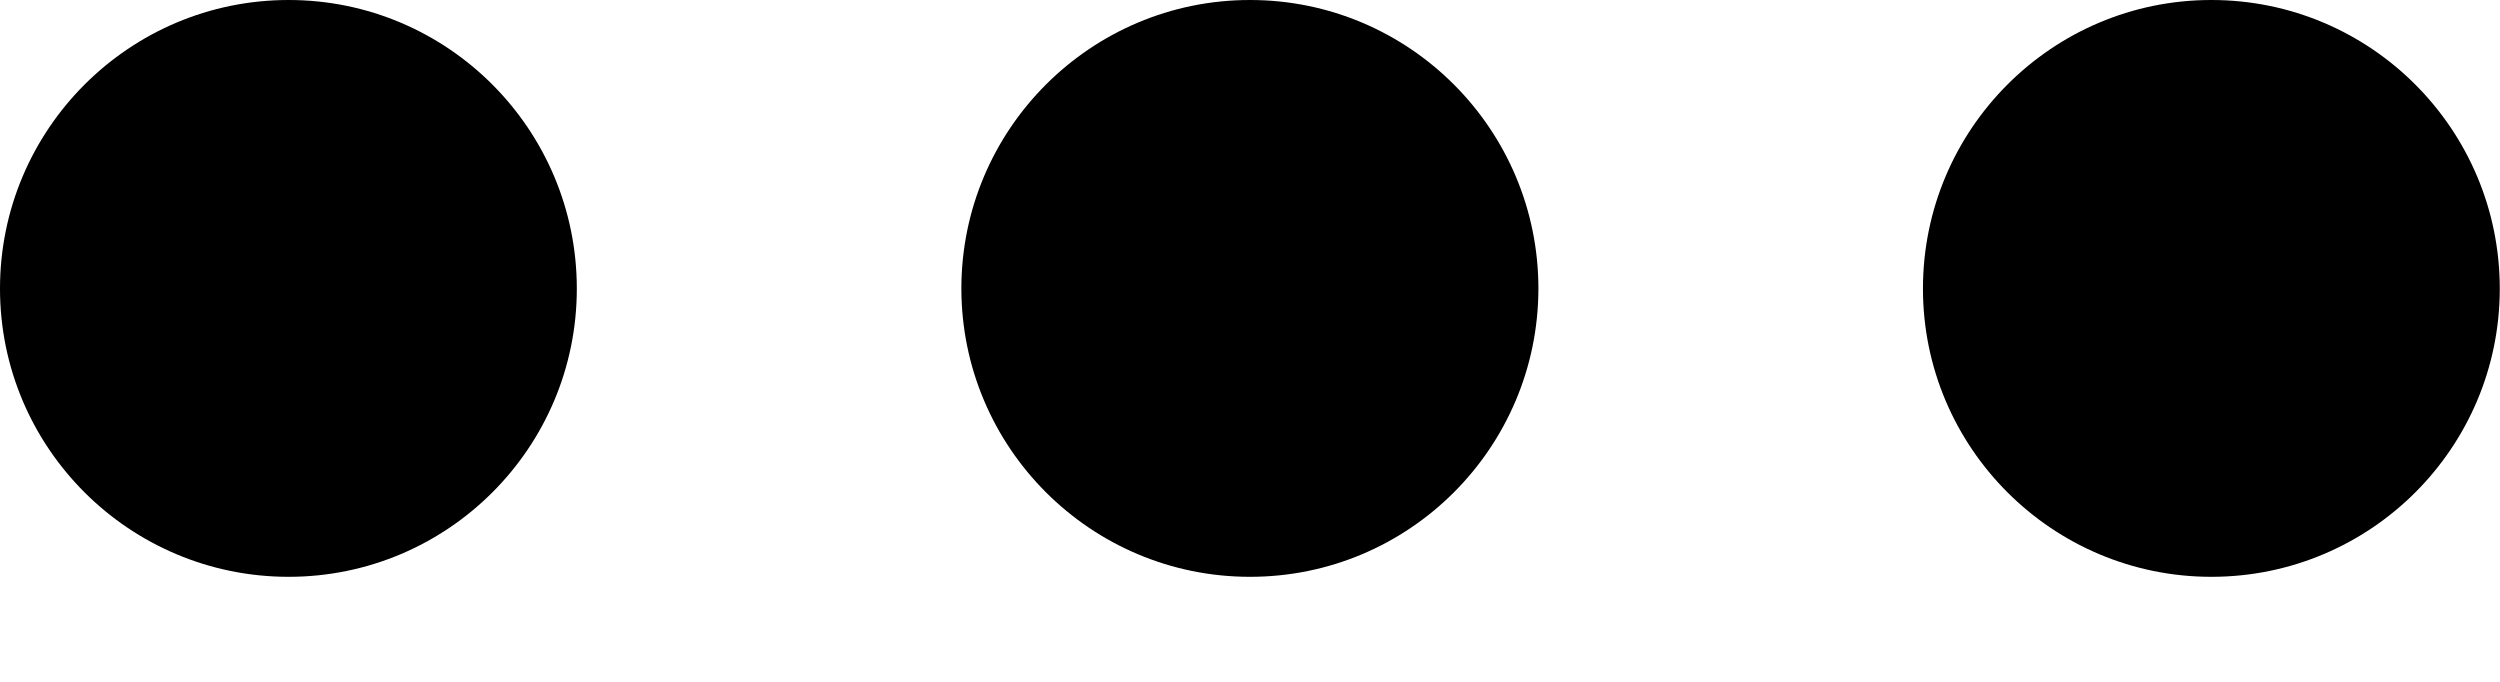 <?xml version="1.0" encoding="utf-8"?>
<svg xmlns="http://www.w3.org/2000/svg" fill="none" height="100%" overflow="visible" preserveAspectRatio="none" style="display: block;" viewBox="0 0 11 3" width="100%">
<path d="M1.27 0C1.97 0 2.538 0.569 2.538 1.27C2.538 1.97 1.97 2.538 1.27 2.538C0.569 2.538 0 1.97 0 1.27C0 0.569 0.569 0 1.27 0ZM5.5 0C6.201 0 6.769 0.569 6.769 1.27C6.768 1.97 6.201 2.538 5.5 2.538C4.799 2.538 4.231 1.97 4.23 1.27C4.23 0.569 4.799 0 5.5 0ZM9.73 0C10.431 0 10.999 0.569 10.999 1.27C10.999 1.97 10.431 2.538 9.73 2.538C9.03 2.538 8.461 1.97 8.461 1.27C8.461 0.569 9.029 0 9.73 0Z" fill="black" id="more"/>
</svg>